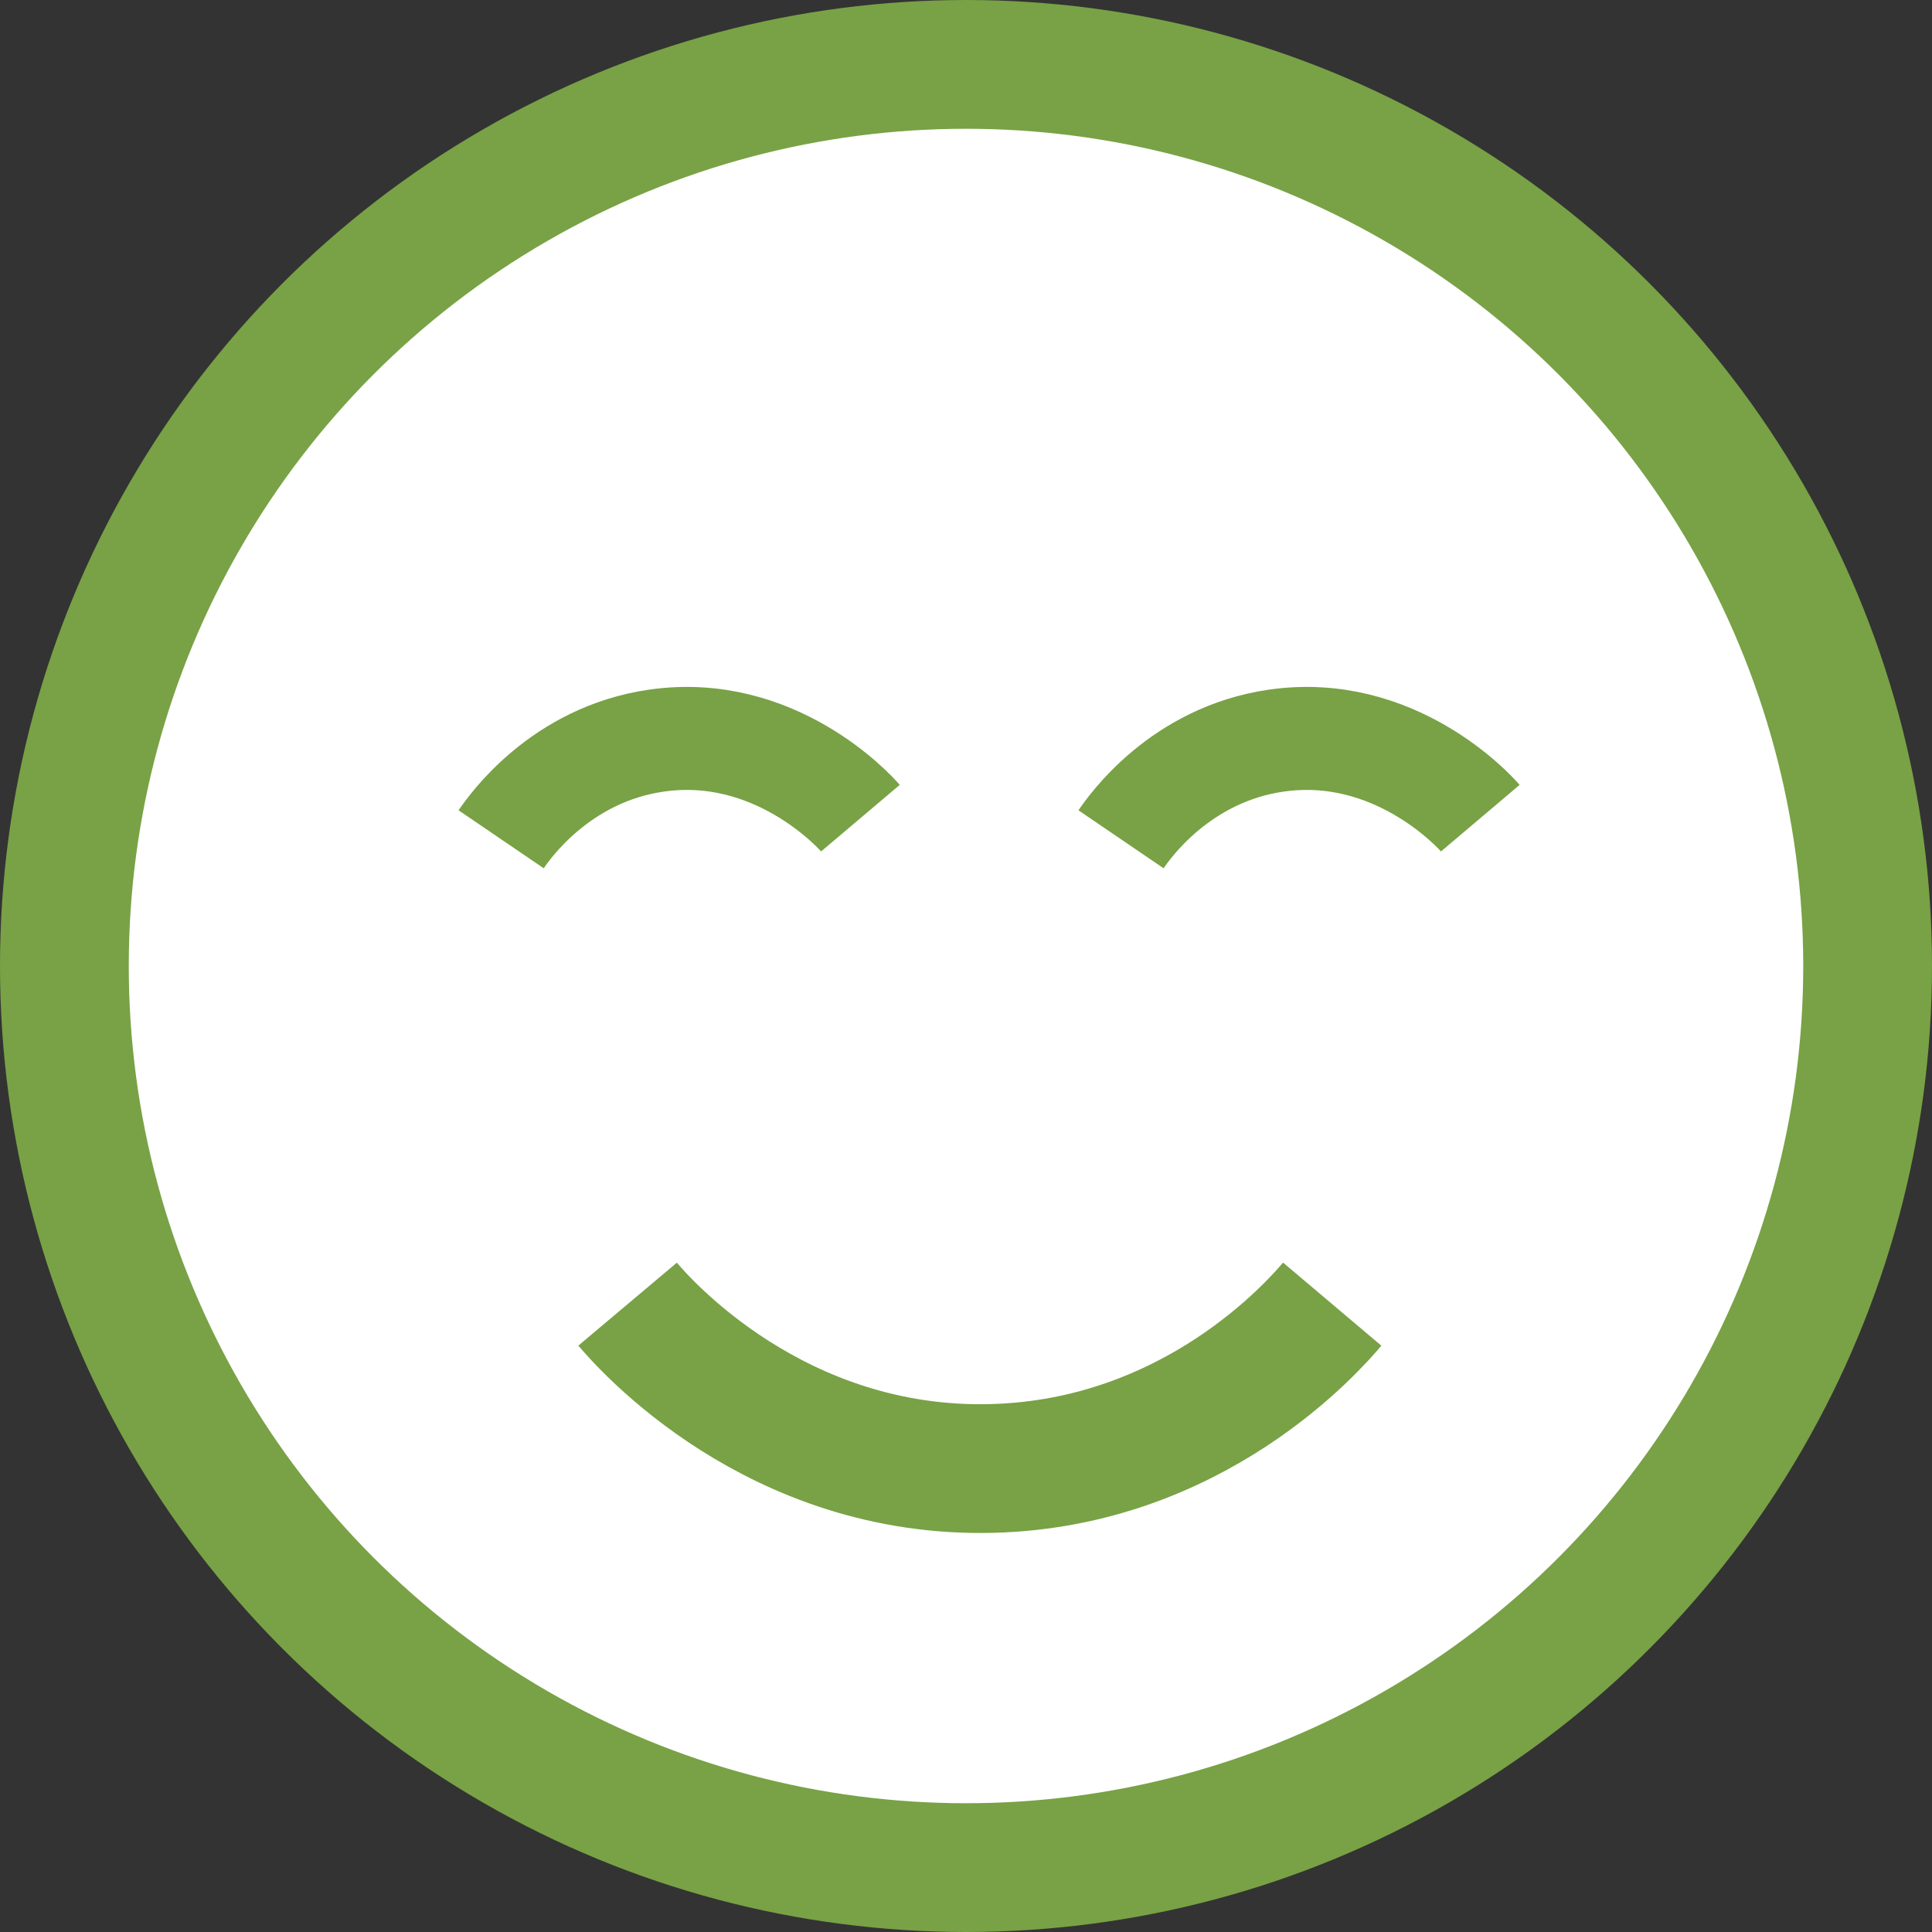 <?xml version="1.0" encoding="UTF-8"?>
<svg id="Calque_2" xmlns="http://www.w3.org/2000/svg" viewBox="0 0 75.02 75.02">
  <rect x="0" y="0" width="75.02" height="75.02" fill="#333333" stroke="none"/>
  <defs>
    <style>
      .cls-1 {
        fill: #fff;
      }

      .cls-1, .cls-2 {
        stroke-width: 5px;
      }

      .cls-1, .cls-2, .cls-3 {
        stroke: #78a245;
        stroke-miterlimit: 10;
      }

      .cls-2, .cls-3 {
        fill: none;
      }

      .cls-3 {
        stroke-width: 4px;
      }
    </style>
  </defs>
  <g id="Calque_1-2" data-name="Calque_1">
    <circle class="cls-1" cx="37.51" cy="37.51" r="35.01"/>
    <path class="cls-3" d="M19.46,32.59c.32-.47,2.29-3.29,6.02-3.83,4.6-.67,7.71,2.75,7.93,3.01"/>
    <path class="cls-3" d="M43.53,32.59c.32-.47,2.29-3.29,6.02-3.83,4.6-.67,7.71,2.75,7.93,3.01"/>
    <path class="cls-2" d="M51.73,50.64c-.71.84-5.37,6.18-13.21,6.38-8.39.22-13.51-5.62-14.15-6.38"/>
  </g>
</svg>